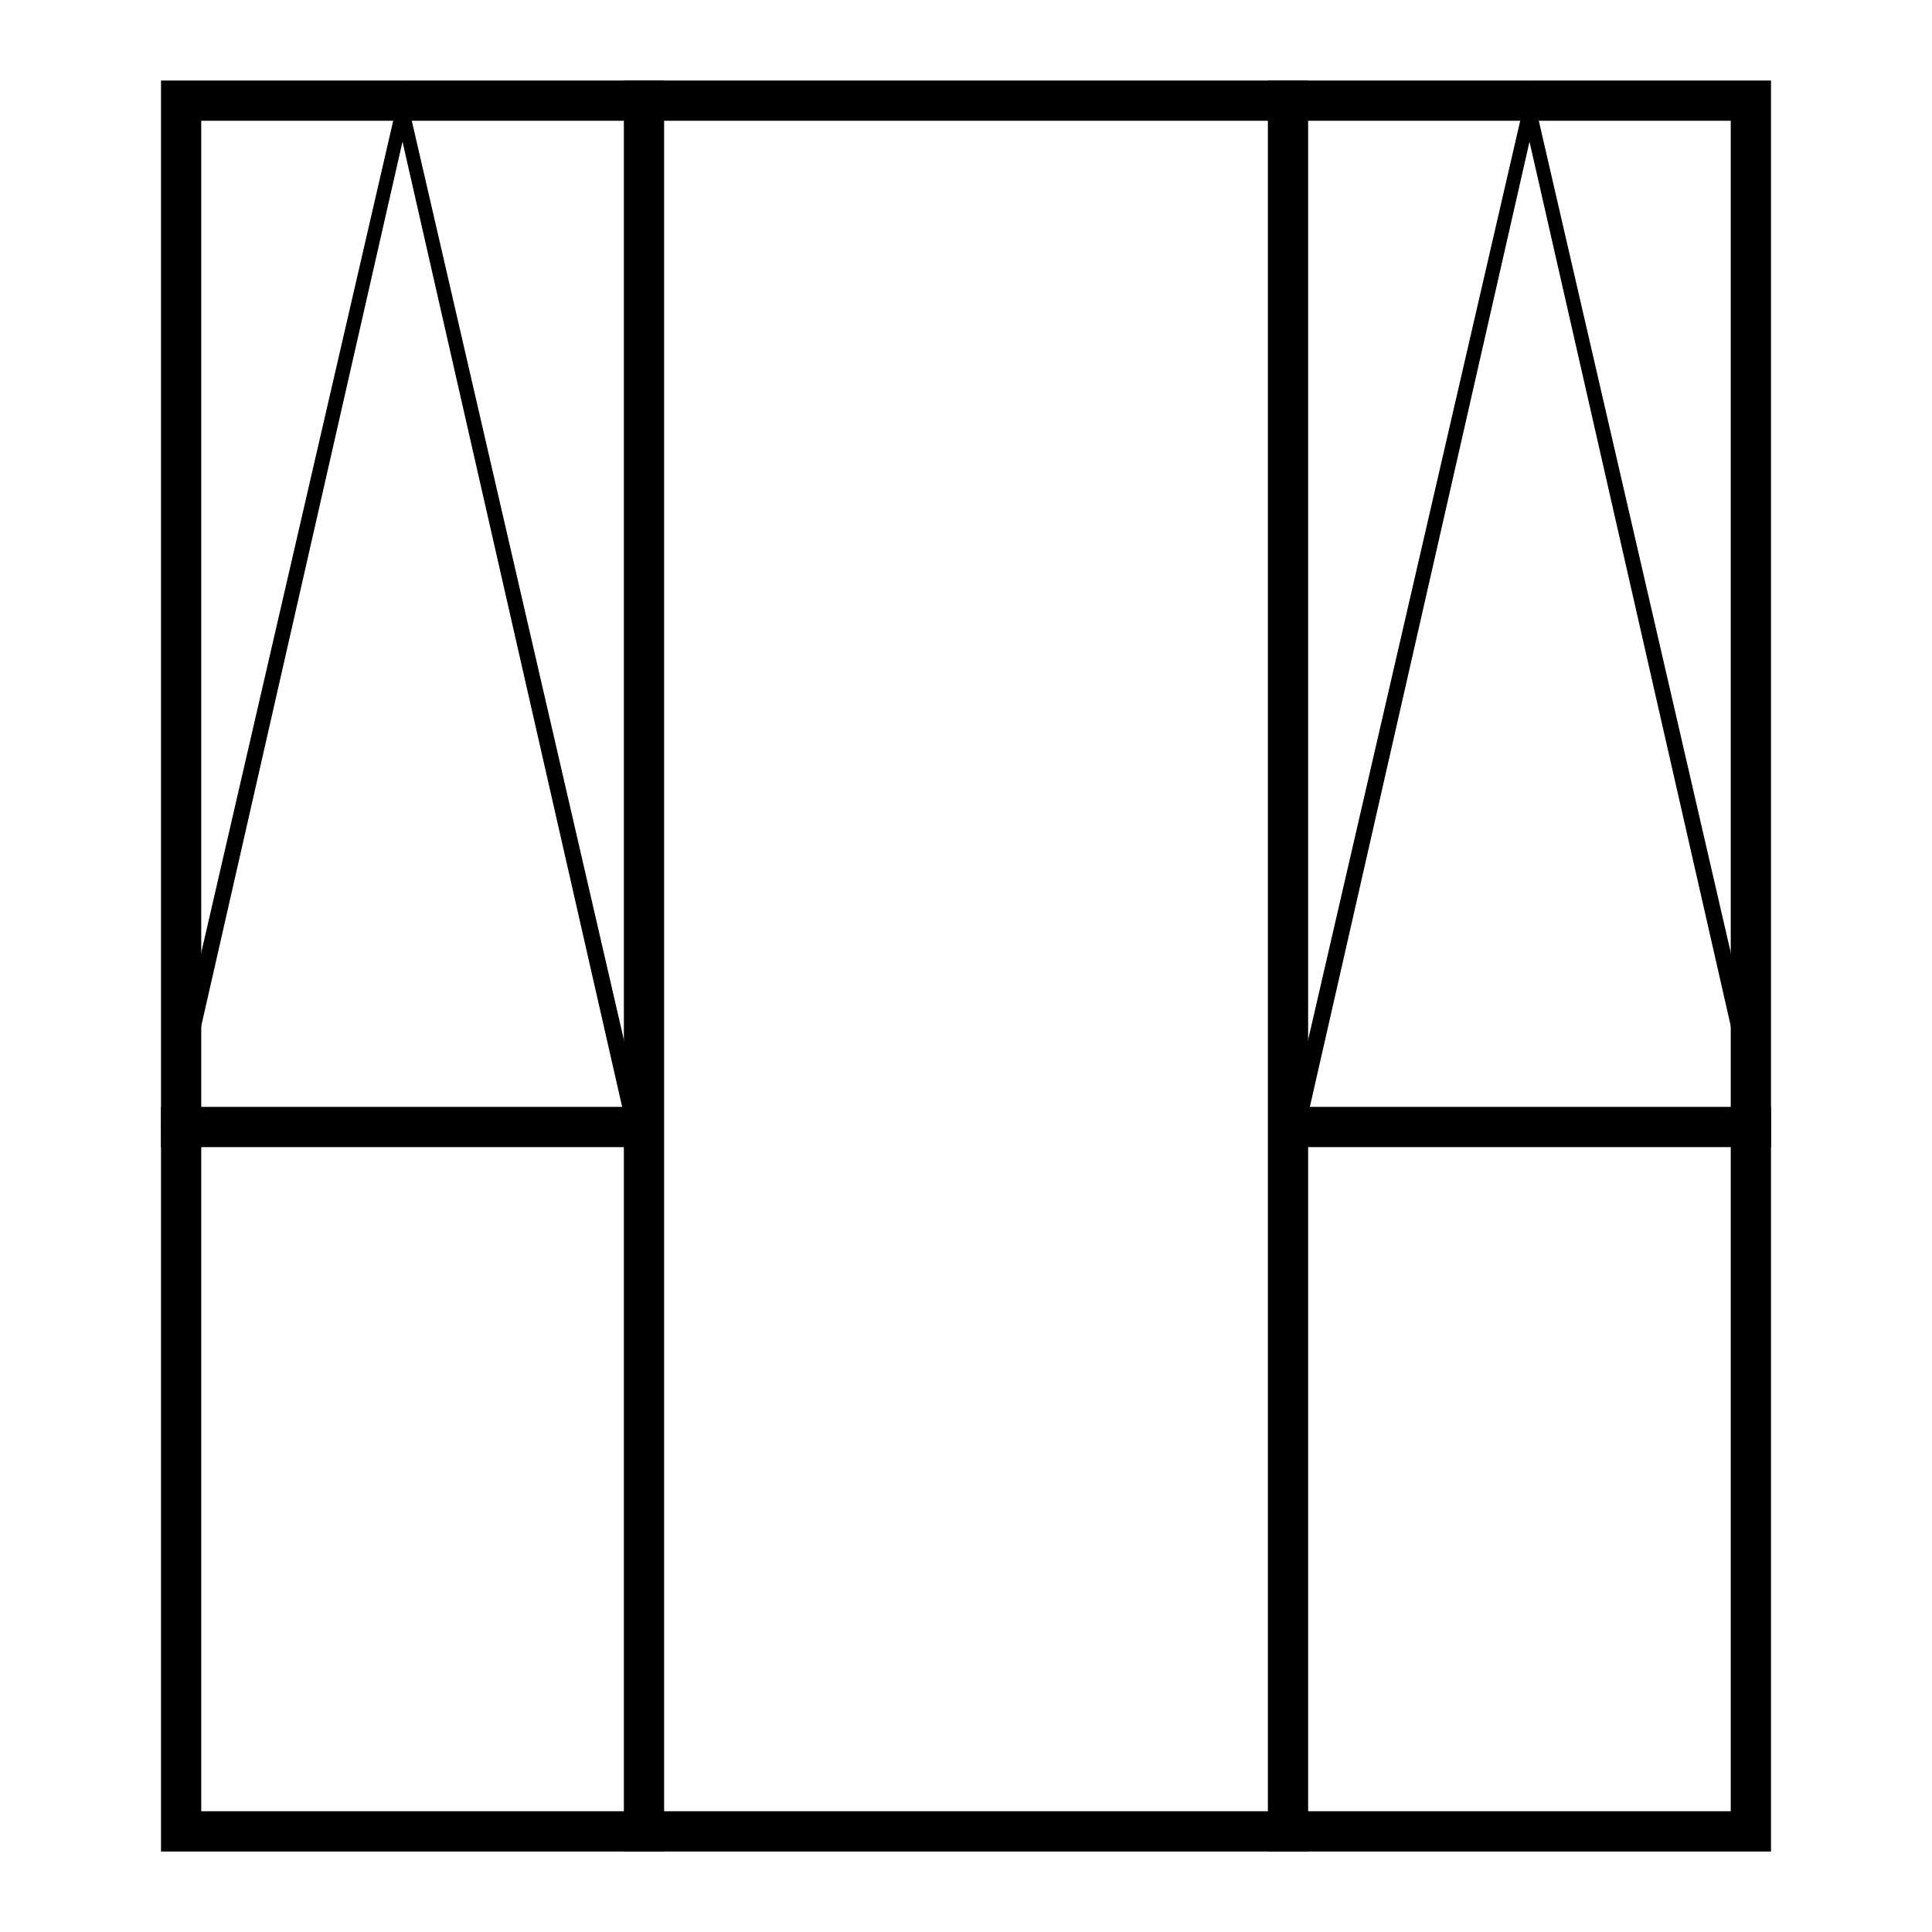 <?xml version="1.0" encoding="UTF-8"?>
<svg id="Layer_1" data-name="Layer 1" xmlns="http://www.w3.org/2000/svg" version="1.1" viewBox="0 0 240 240">
  <defs>
    <style>
      .cls-1 {
        fill: none;
        stroke: #000;
        stroke-miterlimit: 10;
        stroke-width: 5px;
      }

      .cls-2 {
        fill: #000;
        stroke-width: 0px;
      }
    </style>
  </defs>
  <line class="cls-1" x1="80" y1="140" x2="20" y2="140"/>
  <path class="cls-2" d="M50,17.6l27.4,120.4H22.6L50,17.6M50,10l-30,130h60L50,10h0Z"/>
  <path class="cls-2" d="M215,15v210H25V15h190M220,10H20v220h200V10h0Z"/>
  <line class="cls-1" x1="220" y1="140" x2="160" y2="140"/>
  <path class="cls-2" d="M190,17.6l27.4,120.4h-54.8l27.4-120.4M190,10l-30,130h60L190,10h0Z"/>
  <line class="cls-1" x1="80" y1="10" x2="80" y2="230"/>
  <line class="cls-1" x1="160" y1="10" x2="160" y2="230"/>
</svg>